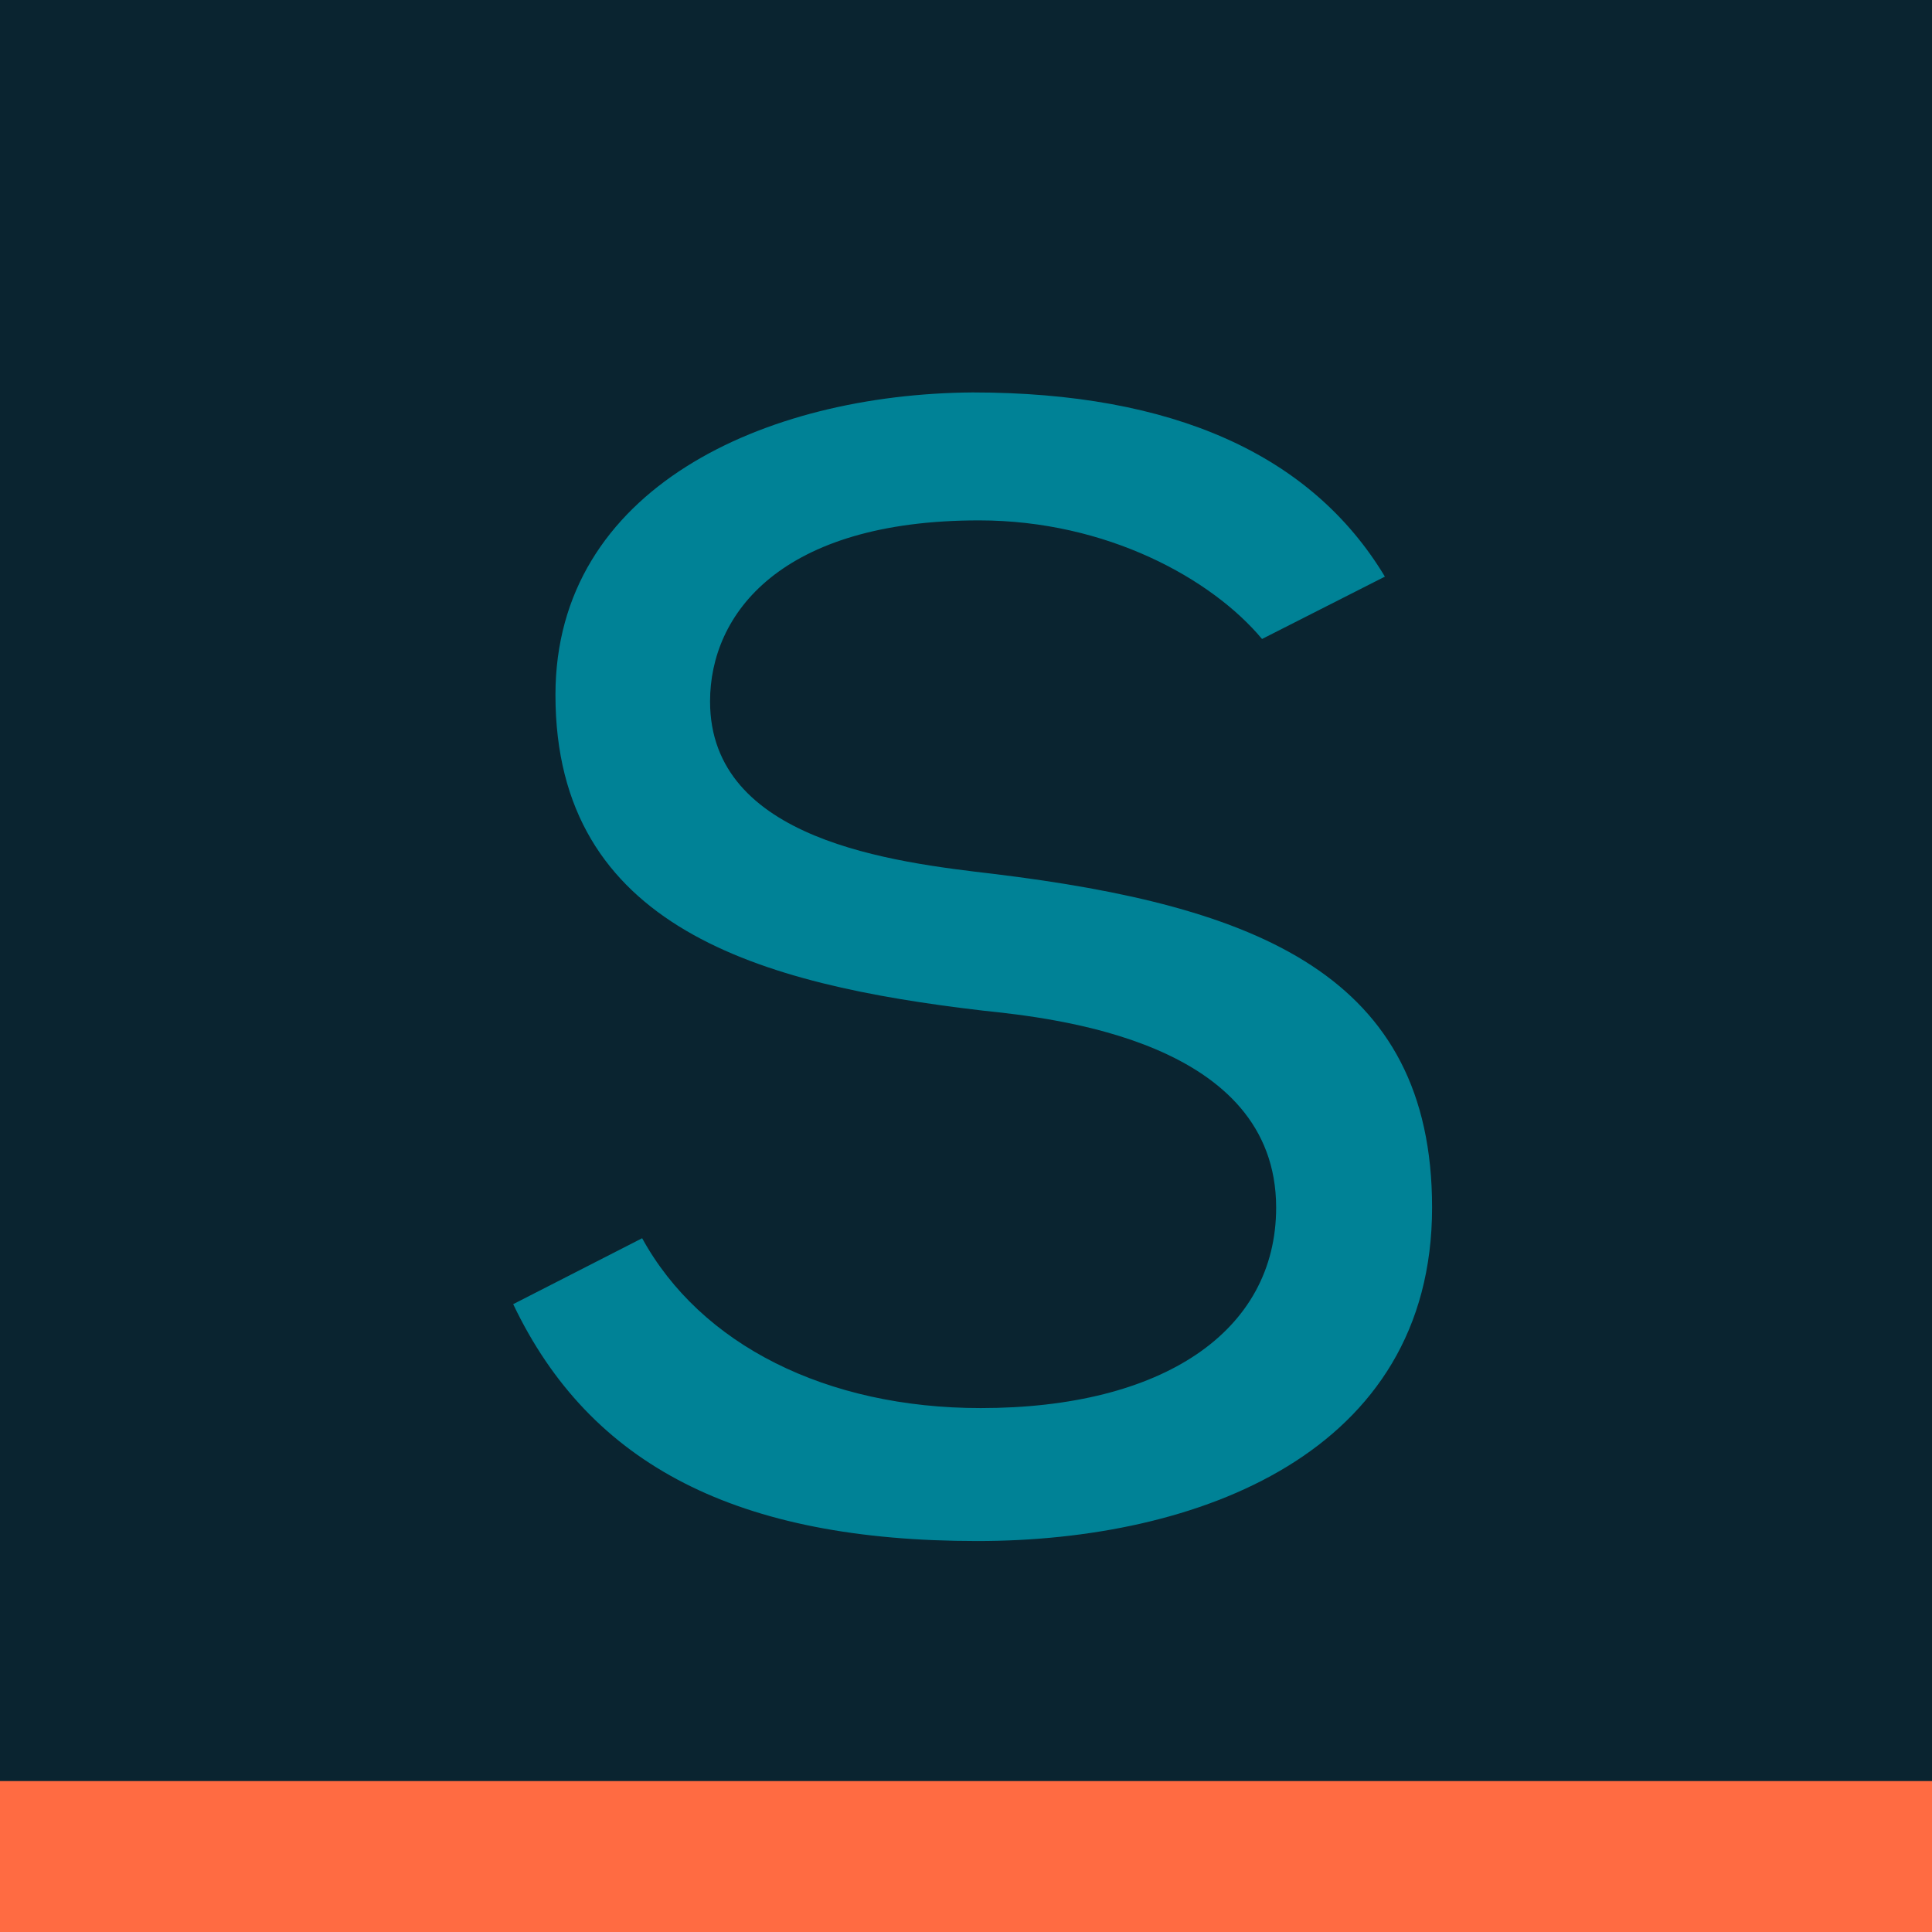 <?xml version="1.0" encoding="UTF-8"?>
<svg xmlns="http://www.w3.org/2000/svg" width="128" height="128" viewBox="0 0 128 128" fill="none">
  <rect x="0" y="0" width="128" height="128" fill="#333333" stroke="none"/>
  <g clip-path="url(#clip0_107_3)">
    <rect width="128" height="128" fill="white"></rect>
    <rect width="128" height="128" fill="#0A2430"></rect>
    <path fill-rule="evenodd" clip-rule="evenodd" d="M34 86.404C39.102 97.106 48.891 102.098 64.753 102.098C79.315 102.098 94.879 96.297 94.879 79.999C94.879 64.591 83.263 60.022 65.824 57.897C59.252 57.127 47.043 55.7 47.043 46.471C47.043 40.672 51.722 34.477 64.862 34.477C73.343 34.477 80.292 38.358 83.613 42.334L91.753 38.203C86.888 30.109 77.696 26 64.43 26C50.684 26.101 36.8 32.334 36.8 46.038C36.8 61.502 50.401 65.23 65.091 66.953C69.903 67.459 84.548 68.993 84.548 80.006C84.548 88.2 77.047 93.289 64.975 93.289C54.744 93.289 46.416 89.095 42.544 82.036L34 86.404Z" fill="#008296"></path>
    <path d="M0 118H128V128H0V118Z" fill="#FF6B42"></path>
  </g>
  <defs>
    <clipPath id="clip0_107_3">
      <rect width="128" height="128" fill="white"></rect>
    </clipPath>
  </defs>
</svg>
